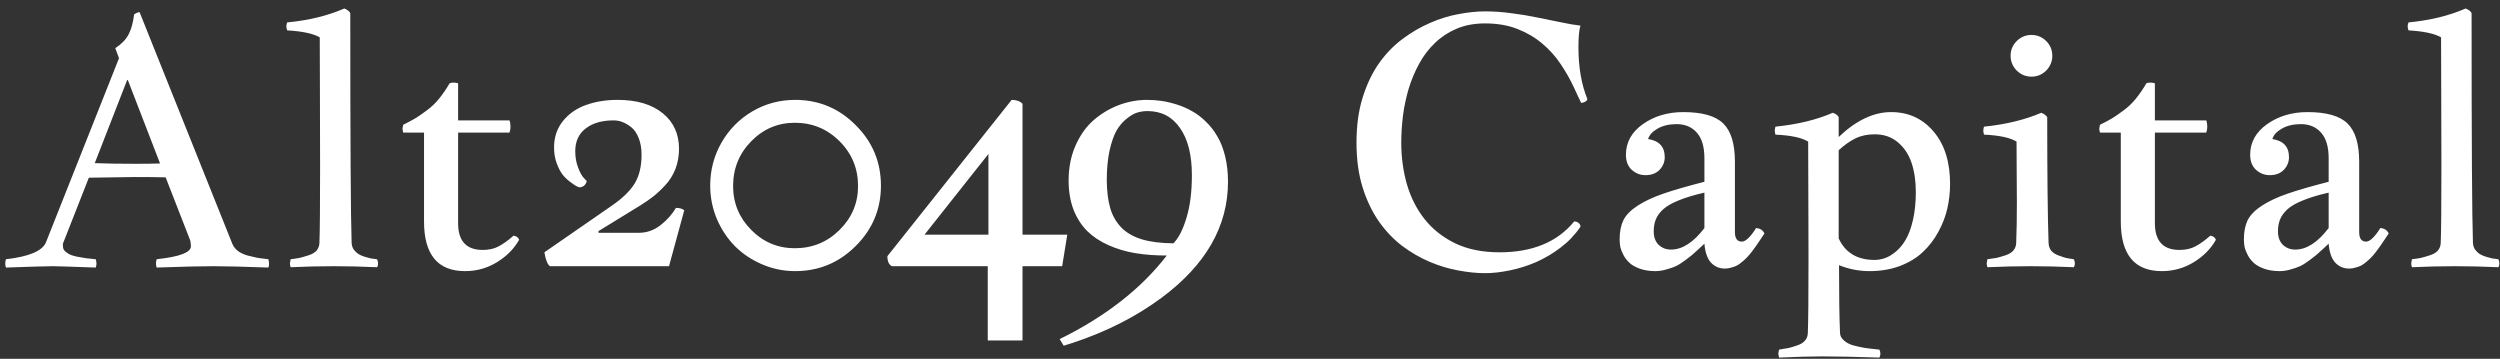 <svg width="216" height="31" viewBox="0 0 216 31" fill="none" xmlns="http://www.w3.org/2000/svg">
<rect x="0" y="0" width="216" height="31" fill="#333333" stroke="none"/>
<path d="M11.587 1.247C11.733 1.14 11.89 1.071 12.056 1.042L20.068 21.052C20.166 21.296 20.327 21.506 20.552 21.682C20.776 21.848 21.055 21.98 21.387 22.077C21.729 22.165 22.021 22.233 22.266 22.282C22.52 22.321 22.827 22.36 23.189 22.399C23.227 22.556 23.247 22.688 23.247 22.795C23.247 22.912 23.227 23.02 23.189 23.117C21.079 23.039 19.502 23 18.457 23C17.324 23 15.684 23.039 13.535 23.117C13.496 23 13.477 22.883 13.477 22.766C13.477 22.639 13.496 22.517 13.535 22.399C15.508 22.185 16.494 21.814 16.494 21.286C16.494 21.12 16.475 20.949 16.436 20.773L14.312 15.324C13.667 15.305 12.798 15.295 11.704 15.295C11.187 15.295 9.844 15.315 7.676 15.354L5.435 21.052V21.227C5.435 21.325 5.449 21.418 5.479 21.506C5.518 21.594 5.576 21.672 5.654 21.74C5.742 21.809 5.825 21.867 5.903 21.916C5.981 21.965 6.089 22.014 6.226 22.062C6.372 22.102 6.494 22.136 6.592 22.165C6.699 22.185 6.841 22.209 7.017 22.238C7.202 22.268 7.344 22.292 7.441 22.311C7.539 22.321 7.681 22.336 7.866 22.355C8.062 22.375 8.198 22.39 8.276 22.399C8.315 22.556 8.335 22.688 8.335 22.795C8.335 22.854 8.315 22.961 8.276 23.117C6.089 23.039 4.858 23 4.585 23C4.058 23 2.7 23.039 0.513 23.117C0.474 23 0.454 22.883 0.454 22.766C0.454 22.639 0.474 22.517 0.513 22.399C2.544 22.165 3.701 21.667 3.984 20.905L10.283 5.026L9.961 4.162C10.518 3.791 10.903 3.391 11.118 2.961C11.343 2.531 11.499 1.96 11.587 1.247ZM11.704 14.152C12.602 14.152 13.31 14.143 13.828 14.123L11.045 6.916H10.986L8.188 14.094C9.106 14.133 10.278 14.152 11.704 14.152ZM24.814 1.936C26.67 1.76 28.315 1.359 29.751 0.734C30.015 0.842 30.186 0.974 30.264 1.13C30.264 12.194 30.303 18.815 30.381 20.993C30.391 21.198 30.449 21.384 30.557 21.55C30.674 21.706 30.801 21.833 30.938 21.931C31.074 22.019 31.26 22.102 31.494 22.18C31.729 22.248 31.909 22.297 32.036 22.326C32.173 22.346 32.353 22.37 32.578 22.399C32.637 22.517 32.666 22.639 32.666 22.766C32.666 22.893 32.637 23 32.578 23.088C31.289 23.029 30.039 23 28.828 23C27.637 23 26.396 23.029 25.107 23.088C25.068 22.932 25.049 22.824 25.049 22.766C25.049 22.717 25.068 22.595 25.107 22.399C25.43 22.36 25.689 22.321 25.884 22.282C26.089 22.233 26.343 22.16 26.645 22.062C26.958 21.965 27.192 21.828 27.349 21.652C27.505 21.467 27.588 21.247 27.598 20.993C27.637 20.026 27.656 17.863 27.656 14.504C27.656 12.951 27.651 10.837 27.642 8.161C27.632 5.485 27.627 3.84 27.627 3.225C27.07 2.902 26.133 2.702 24.814 2.624C24.766 2.497 24.741 2.38 24.741 2.272C24.741 2.175 24.766 2.062 24.814 1.936ZM38.848 7.194C38.945 7.155 39.058 7.136 39.185 7.136C39.312 7.136 39.443 7.155 39.58 7.194V10.402H44.019C44.077 10.549 44.106 10.729 44.106 10.944C44.106 11.13 44.077 11.301 44.019 11.457H39.58V19.279C39.58 20.822 40.288 21.594 41.704 21.594C42.241 21.594 42.7 21.491 43.081 21.286C43.472 21.081 43.901 20.773 44.37 20.363C44.614 20.393 44.775 20.51 44.853 20.715C44.424 21.486 43.789 22.131 42.949 22.648C42.109 23.166 41.187 23.425 40.181 23.425C37.817 23.425 36.636 21.994 36.636 19.133V11.457H34.834C34.795 11.281 34.775 11.169 34.775 11.12C34.775 11.11 34.795 10.998 34.834 10.783C35.303 10.549 35.659 10.358 35.903 10.212C36.157 10.056 36.475 9.836 36.855 9.553C37.246 9.27 37.598 8.938 37.91 8.557C38.232 8.166 38.545 7.712 38.848 7.194ZM47.036 21.799L52.881 17.756C53.799 17.121 54.453 16.481 54.844 15.837C55.234 15.192 55.43 14.372 55.43 13.376C55.43 12.819 55.347 12.336 55.181 11.926C55.015 11.506 54.8 11.193 54.536 10.988C54.273 10.783 54.023 10.637 53.789 10.549C53.565 10.451 53.301 10.402 52.998 10.402C52.002 10.402 51.201 10.637 50.596 11.105C50 11.565 49.702 12.219 49.702 13.068C49.702 13.586 49.785 14.06 49.951 14.489C50.117 14.919 50.283 15.217 50.449 15.383L50.698 15.646C50.61 15.979 50.4 16.159 50.068 16.189C50.01 16.169 49.932 16.14 49.834 16.101C49.736 16.052 49.56 15.935 49.307 15.749C49.053 15.563 48.828 15.354 48.633 15.119C48.438 14.875 48.262 14.543 48.105 14.123C47.949 13.703 47.871 13.244 47.871 12.746C47.871 11.848 48.13 11.081 48.648 10.446C49.165 9.812 49.829 9.353 50.64 9.069C51.45 8.776 52.358 8.63 53.364 8.63C55.005 8.63 56.299 9.011 57.246 9.772C58.193 10.534 58.667 11.565 58.667 12.863C58.667 13.479 58.565 14.055 58.359 14.592C58.154 15.119 57.866 15.583 57.495 15.983C57.124 16.384 56.777 16.711 56.455 16.965C56.133 17.219 55.752 17.482 55.312 17.756L51.709 19.968V20.114H55.195C55.879 20.114 56.504 19.895 57.07 19.455C57.637 19.006 58.081 18.508 58.403 17.961C58.706 17.961 58.945 18.029 59.121 18.166L57.803 23H47.52C47.305 22.854 47.144 22.453 47.036 21.799ZM61.362 16.042C61.362 14.704 61.685 13.469 62.329 12.336C62.983 11.193 63.872 10.29 64.995 9.626C66.128 8.962 67.363 8.63 68.701 8.63C70.742 8.63 72.485 9.357 73.931 10.812C75.386 12.258 76.113 14.001 76.113 16.042C76.113 18.073 75.386 19.811 73.931 21.257C72.485 22.702 70.742 23.425 68.701 23.425C67.705 23.425 66.753 23.23 65.845 22.839C64.936 22.448 64.155 21.926 63.501 21.271C62.847 20.607 62.324 19.821 61.934 18.913C61.553 17.995 61.362 17.038 61.362 16.042ZM63.34 16.071C63.34 17.546 63.862 18.811 64.907 19.865C65.952 20.92 67.207 21.447 68.672 21.447C70.186 21.447 71.475 20.92 72.539 19.865C73.603 18.811 74.136 17.546 74.136 16.071C74.136 14.558 73.603 13.269 72.539 12.204C71.475 11.14 70.186 10.607 68.672 10.607C67.207 10.607 65.952 11.14 64.907 12.204C63.862 13.269 63.34 14.558 63.34 16.071ZM88.345 8.967V20.275H92.212C91.929 22.053 91.782 22.961 91.772 23H88.345V29.416H85.342V23H77.065C76.802 22.873 76.67 22.585 76.67 22.136L87.407 8.63C87.827 8.63 88.14 8.742 88.345 8.967ZM85.4 13.303L79.878 20.275H85.4V13.303ZM91.904 29.87L91.553 29.299C95.508 27.355 98.594 24.948 100.811 22.077C99.824 22.077 98.916 22.009 98.086 21.872C97.266 21.735 96.494 21.506 95.772 21.184C95.049 20.861 94.439 20.456 93.94 19.968C93.442 19.47 93.047 18.855 92.754 18.122C92.471 17.38 92.329 16.535 92.329 15.588C92.329 14.494 92.524 13.498 92.915 12.6C93.315 11.691 93.838 10.954 94.482 10.388C95.137 9.821 95.859 9.387 96.65 9.084C97.451 8.781 98.272 8.63 99.111 8.63C99.522 8.63 99.932 8.659 100.342 8.718C100.752 8.776 101.191 8.879 101.66 9.025C102.129 9.172 102.568 9.362 102.979 9.597C103.398 9.821 103.799 10.124 104.18 10.505C104.57 10.876 104.902 11.301 105.176 11.779C105.459 12.248 105.684 12.819 105.85 13.493C106.016 14.167 106.099 14.904 106.099 15.705C106.099 19.553 104.18 22.898 100.342 25.739C98.154 27.36 95.62 28.649 92.739 29.606C92.183 29.782 91.904 29.87 91.904 29.87ZM95.625 15.588C95.635 16.525 95.732 17.316 95.918 17.961C96.103 18.605 96.416 19.162 96.856 19.631C97.295 20.09 97.886 20.436 98.628 20.671C99.37 20.895 100.288 21.013 101.382 21.023C101.831 20.573 102.207 19.841 102.51 18.825C102.822 17.81 102.979 16.579 102.979 15.134C102.979 13.386 102.637 12.028 101.953 11.062C101.279 10.085 100.342 9.597 99.141 9.597C98.838 9.597 98.54 9.641 98.247 9.729C97.964 9.816 97.656 9.997 97.324 10.271C96.992 10.534 96.704 10.876 96.46 11.296C96.226 11.716 96.025 12.297 95.859 13.039C95.703 13.781 95.625 14.631 95.625 15.588ZM128.306 0.983C129.077 0.983 129.844 1.037 130.605 1.145C131.377 1.242 132.114 1.364 132.817 1.511C133.53 1.647 134.204 1.784 134.839 1.921C135.474 2.058 136.045 2.155 136.553 2.214C136.436 2.565 136.377 3.186 136.377 4.074C136.377 5.803 136.636 7.302 137.153 8.571C137.095 8.747 136.914 8.854 136.611 8.894L135.981 7.546C135.669 6.872 135.293 6.208 134.854 5.554C134.414 4.89 133.887 4.299 133.271 3.781C132.656 3.254 131.938 2.829 131.118 2.507C130.308 2.185 129.37 2.023 128.306 2.023C127.388 2.023 126.572 2.175 125.859 2.478C125.146 2.78 124.521 3.19 123.984 3.708C123.447 4.216 122.993 4.812 122.622 5.495C122.251 6.169 121.948 6.887 121.714 7.648C121.489 8.41 121.323 9.191 121.216 9.992C121.118 10.793 121.069 11.569 121.069 12.321C121.069 13.571 121.23 14.768 121.553 15.91C121.885 17.053 122.397 18.064 123.091 18.942C123.784 19.811 124.663 20.505 125.728 21.023C126.802 21.54 128.081 21.799 129.565 21.799C132.407 21.799 134.556 20.91 136.011 19.133C136.167 19.133 136.294 19.177 136.392 19.265C136.499 19.352 136.553 19.46 136.553 19.587C136.084 20.28 135.513 20.881 134.839 21.389C134.175 21.896 133.467 22.316 132.715 22.648C131.963 22.971 131.201 23.21 130.43 23.366C129.668 23.523 128.96 23.601 128.306 23.601C127.593 23.601 126.821 23.523 125.991 23.366C125.171 23.22 124.346 22.971 123.516 22.619C122.695 22.268 121.904 21.809 121.143 21.242C120.391 20.666 119.722 19.963 119.136 19.133C118.55 18.293 118.081 17.311 117.729 16.189C117.378 15.065 117.202 13.776 117.202 12.321C117.202 10.856 117.378 9.562 117.729 8.439C118.081 7.307 118.55 6.32 119.136 5.48C119.731 4.641 120.41 3.938 121.172 3.371C121.943 2.795 122.739 2.331 123.56 1.979C124.38 1.618 125.2 1.364 126.021 1.218C126.841 1.062 127.603 0.983 128.306 0.983ZM140.479 13.376C140.479 12.302 140.967 11.418 141.943 10.725C142.93 10.031 144.092 9.685 145.43 9.685C147.07 9.685 148.223 10.012 148.887 10.666C149.561 11.32 149.897 12.424 149.897 13.977V20.056C149.897 20.602 150.098 20.876 150.498 20.876C150.82 20.876 151.23 20.485 151.729 19.704C152.08 19.733 152.319 19.89 152.446 20.173C152.378 20.27 152.261 20.446 152.095 20.7C151.929 20.954 151.807 21.135 151.729 21.242C151.65 21.35 151.528 21.516 151.362 21.74C151.196 21.955 151.06 22.116 150.952 22.224C150.854 22.331 150.718 22.458 150.542 22.605C150.376 22.751 150.22 22.863 150.073 22.941C149.937 23.01 149.775 23.068 149.59 23.117C149.404 23.176 149.219 23.205 149.033 23.205C148.545 23.205 148.14 23.029 147.817 22.678C147.505 22.326 147.319 21.784 147.261 21.052C147.251 21.061 147.1 21.203 146.807 21.477C146.514 21.75 146.309 21.936 146.191 22.033C146.084 22.121 145.874 22.282 145.562 22.517C145.259 22.741 145 22.902 144.785 23C144.57 23.098 144.302 23.19 143.979 23.278C143.657 23.376 143.34 23.425 143.027 23.425C142.529 23.425 142.085 23.356 141.694 23.22C141.313 23.083 141.016 22.917 140.801 22.722C140.586 22.526 140.41 22.302 140.273 22.048C140.137 21.784 140.044 21.545 139.995 21.33C139.956 21.115 139.937 20.9 139.937 20.686C139.937 20.031 140.044 19.48 140.259 19.03C140.483 18.581 140.894 18.161 141.489 17.77C142.095 17.38 142.837 17.033 143.716 16.73C144.595 16.428 145.776 16.086 147.261 15.705V13.669C147.261 12.683 147.041 11.945 146.602 11.457C146.172 10.969 145.591 10.725 144.858 10.725C144.204 10.725 143.652 10.856 143.203 11.12C142.764 11.374 142.495 11.672 142.397 12.014C143.354 12.16 143.833 12.683 143.833 13.581C143.833 13.991 143.687 14.352 143.394 14.665C143.101 14.977 142.69 15.134 142.163 15.134C141.724 15.134 141.333 14.982 140.991 14.68C140.649 14.367 140.479 13.933 140.479 13.376ZM147.261 19.704V16.643C146.362 16.848 145.62 17.072 145.034 17.316C144.448 17.551 143.999 17.81 143.687 18.093C143.384 18.376 143.174 18.669 143.057 18.972C142.939 19.265 142.881 19.606 142.881 19.997C142.881 20.485 143.022 20.871 143.306 21.154C143.599 21.428 143.955 21.564 144.375 21.564C145.352 21.564 146.313 20.944 147.261 19.704ZM153.398 10.944C155.312 10.749 156.963 10.349 158.35 9.743C158.613 9.831 158.784 9.958 158.862 10.124V11.838C160.366 10.402 161.875 9.685 163.389 9.685C164.893 9.685 166.118 10.246 167.065 11.369C168.013 12.482 168.486 13.991 168.486 15.896C168.486 16.608 168.408 17.311 168.252 18.005C168.096 18.689 167.837 19.362 167.476 20.026C167.124 20.681 166.685 21.257 166.157 21.755C165.64 22.253 164.98 22.658 164.18 22.971C163.379 23.273 162.495 23.425 161.528 23.425C160.62 23.425 159.741 23.254 158.892 22.912C158.892 25.568 158.921 27.526 158.979 28.786C158.989 28.991 159.072 29.172 159.229 29.328C159.385 29.494 159.565 29.621 159.771 29.709C159.976 29.807 160.254 29.89 160.605 29.958C160.957 30.036 161.245 30.085 161.47 30.105C161.704 30.134 162.007 30.168 162.378 30.207C162.437 30.324 162.466 30.441 162.466 30.559C162.466 30.676 162.437 30.788 162.378 30.895C160.347 30.827 158.696 30.793 157.427 30.793C156.45 30.793 155.21 30.827 153.706 30.895C153.667 30.72 153.647 30.607 153.647 30.559C153.647 30.52 153.667 30.402 153.706 30.207C154.048 30.158 154.312 30.114 154.497 30.075C154.683 30.036 154.932 29.963 155.244 29.855C155.557 29.758 155.791 29.616 155.947 29.431C156.104 29.255 156.187 29.04 156.196 28.786C156.235 27.829 156.255 25.671 156.255 22.311C156.255 20.749 156.25 18.83 156.24 16.555C156.23 14.279 156.226 12.839 156.226 12.233C155.669 11.892 154.727 11.691 153.398 11.633C153.359 11.477 153.34 11.354 153.34 11.267C153.34 11.208 153.359 11.101 153.398 10.944ZM161.982 11.604C161.348 11.604 160.791 11.721 160.312 11.955C159.834 12.19 159.351 12.531 158.862 12.98V20.598C159.438 21.838 160.469 22.458 161.953 22.458C162.246 22.458 162.539 22.409 162.832 22.311C163.135 22.214 163.452 22.028 163.784 21.755C164.116 21.481 164.404 21.135 164.648 20.715C164.902 20.295 165.112 19.729 165.278 19.016C165.444 18.303 165.527 17.492 165.527 16.584C165.527 15.646 165.405 14.812 165.161 14.079C164.917 13.347 164.521 12.751 163.975 12.292C163.428 11.833 162.764 11.604 161.982 11.604ZM171.416 10.944C173.311 10.749 174.961 10.349 176.367 9.743C176.611 9.841 176.782 9.968 176.88 10.124C176.88 15.192 176.919 18.815 176.997 20.993C177.007 21.247 177.08 21.467 177.217 21.652C177.363 21.828 177.568 21.965 177.832 22.062C178.096 22.16 178.315 22.233 178.491 22.282C178.667 22.321 178.896 22.36 179.18 22.399C179.238 22.517 179.268 22.639 179.268 22.766C179.268 22.893 179.238 23 179.18 23.088C177.891 23.029 176.641 23 175.43 23C174.238 23 172.998 23.029 171.709 23.088C171.67 22.932 171.65 22.824 171.65 22.766C171.65 22.717 171.67 22.595 171.709 22.399C172.031 22.36 172.295 22.321 172.5 22.282C172.705 22.233 172.959 22.16 173.262 22.062C173.564 21.965 173.794 21.828 173.95 21.652C174.106 21.467 174.189 21.247 174.199 20.993C174.238 20.026 174.258 18.855 174.258 17.477C174.258 17.019 174.253 16.237 174.243 15.134C174.233 14.03 174.229 13.063 174.229 12.233C173.672 11.892 172.734 11.691 171.416 11.633C171.377 11.477 171.357 11.354 171.357 11.267C171.357 11.208 171.377 11.101 171.416 10.944ZM173.716 4.821C173.716 4.323 173.892 3.898 174.243 3.547C174.604 3.195 175.029 3.02 175.518 3.02C176.016 3.02 176.44 3.195 176.792 3.547C177.144 3.898 177.319 4.323 177.319 4.821C177.319 5.31 177.144 5.734 176.792 6.096C176.44 6.447 176.016 6.623 175.518 6.623C175.029 6.623 174.604 6.447 174.243 6.096C173.892 5.734 173.716 5.31 173.716 4.821ZM185.449 7.194C185.547 7.155 185.659 7.136 185.786 7.136C185.913 7.136 186.045 7.155 186.182 7.194V10.402H190.62C190.679 10.549 190.708 10.729 190.708 10.944C190.708 11.13 190.679 11.301 190.62 11.457H186.182V19.279C186.182 20.822 186.89 21.594 188.306 21.594C188.843 21.594 189.302 21.491 189.683 21.286C190.073 21.081 190.503 20.773 190.972 20.363C191.216 20.393 191.377 20.51 191.455 20.715C191.025 21.486 190.391 22.131 189.551 22.648C188.711 23.166 187.788 23.425 186.782 23.425C184.419 23.425 183.237 21.994 183.237 19.133V11.457H181.436C181.396 11.281 181.377 11.169 181.377 11.12C181.377 11.11 181.396 10.998 181.436 10.783C181.904 10.549 182.261 10.358 182.505 10.212C182.759 10.056 183.076 9.836 183.457 9.553C183.848 9.27 184.199 8.938 184.512 8.557C184.834 8.166 185.146 7.712 185.449 7.194ZM194.414 13.376C194.414 12.302 194.902 11.418 195.879 10.725C196.865 10.031 198.027 9.685 199.365 9.685C201.006 9.685 202.158 10.012 202.822 10.666C203.496 11.32 203.833 12.424 203.833 13.977V20.056C203.833 20.602 204.033 20.876 204.434 20.876C204.756 20.876 205.166 20.485 205.664 19.704C206.016 19.733 206.255 19.89 206.382 20.173C206.313 20.27 206.196 20.446 206.03 20.7C205.864 20.954 205.742 21.135 205.664 21.242C205.586 21.35 205.464 21.516 205.298 21.74C205.132 21.955 204.995 22.116 204.888 22.224C204.79 22.331 204.653 22.458 204.478 22.605C204.312 22.751 204.155 22.863 204.009 22.941C203.872 23.01 203.711 23.068 203.525 23.117C203.34 23.176 203.154 23.205 202.969 23.205C202.48 23.205 202.075 23.029 201.753 22.678C201.44 22.326 201.255 21.784 201.196 21.052C201.187 21.061 201.035 21.203 200.742 21.477C200.449 21.75 200.244 21.936 200.127 22.033C200.02 22.121 199.81 22.282 199.497 22.517C199.194 22.741 198.936 22.902 198.721 23C198.506 23.098 198.237 23.19 197.915 23.278C197.593 23.376 197.275 23.425 196.963 23.425C196.465 23.425 196.021 23.356 195.63 23.22C195.249 23.083 194.951 22.917 194.736 22.722C194.521 22.526 194.346 22.302 194.209 22.048C194.072 21.784 193.979 21.545 193.931 21.33C193.892 21.115 193.872 20.9 193.872 20.686C193.872 20.031 193.979 19.48 194.194 19.03C194.419 18.581 194.829 18.161 195.425 17.77C196.03 17.38 196.772 17.033 197.651 16.73C198.53 16.428 199.712 16.086 201.196 15.705V13.669C201.196 12.683 200.977 11.945 200.537 11.457C200.107 10.969 199.526 10.725 198.794 10.725C198.14 10.725 197.588 10.856 197.139 11.12C196.699 11.374 196.431 11.672 196.333 12.014C197.29 12.16 197.769 12.683 197.769 13.581C197.769 13.991 197.622 14.352 197.329 14.665C197.036 14.977 196.626 15.134 196.099 15.134C195.659 15.134 195.269 14.982 194.927 14.68C194.585 14.367 194.414 13.933 194.414 13.376ZM201.196 19.704V16.643C200.298 16.848 199.556 17.072 198.97 17.316C198.384 17.551 197.935 17.81 197.622 18.093C197.319 18.376 197.109 18.669 196.992 18.972C196.875 19.265 196.816 19.606 196.816 19.997C196.816 20.485 196.958 20.871 197.241 21.154C197.534 21.428 197.891 21.564 198.311 21.564C199.287 21.564 200.249 20.944 201.196 19.704ZM208.096 1.936C209.951 1.76 211.597 1.359 213.032 0.734C213.296 0.842 213.467 0.974 213.545 1.13C213.545 12.194 213.584 18.815 213.662 20.993C213.672 21.198 213.73 21.384 213.838 21.55C213.955 21.706 214.082 21.833 214.219 21.931C214.355 22.019 214.541 22.102 214.775 22.18C215.01 22.248 215.19 22.297 215.317 22.326C215.454 22.346 215.635 22.37 215.859 22.399C215.918 22.517 215.947 22.639 215.947 22.766C215.947 22.893 215.918 23 215.859 23.088C214.57 23.029 213.32 23 212.109 23C210.918 23 209.678 23.029 208.389 23.088C208.35 22.932 208.33 22.824 208.33 22.766C208.33 22.717 208.35 22.595 208.389 22.399C208.711 22.36 208.97 22.321 209.165 22.282C209.37 22.233 209.624 22.16 209.927 22.062C210.239 21.965 210.474 21.828 210.63 21.652C210.786 21.467 210.869 21.247 210.879 20.993C210.918 20.026 210.938 17.863 210.938 14.504C210.938 12.951 210.933 10.837 210.923 8.161C210.913 5.485 210.908 3.84 210.908 3.225C210.352 2.902 209.414 2.702 208.096 2.624C208.047 2.497 208.022 2.38 208.022 2.272C208.022 2.175 208.047 2.062 208.096 1.936Z" fill="white"/>
</svg>

